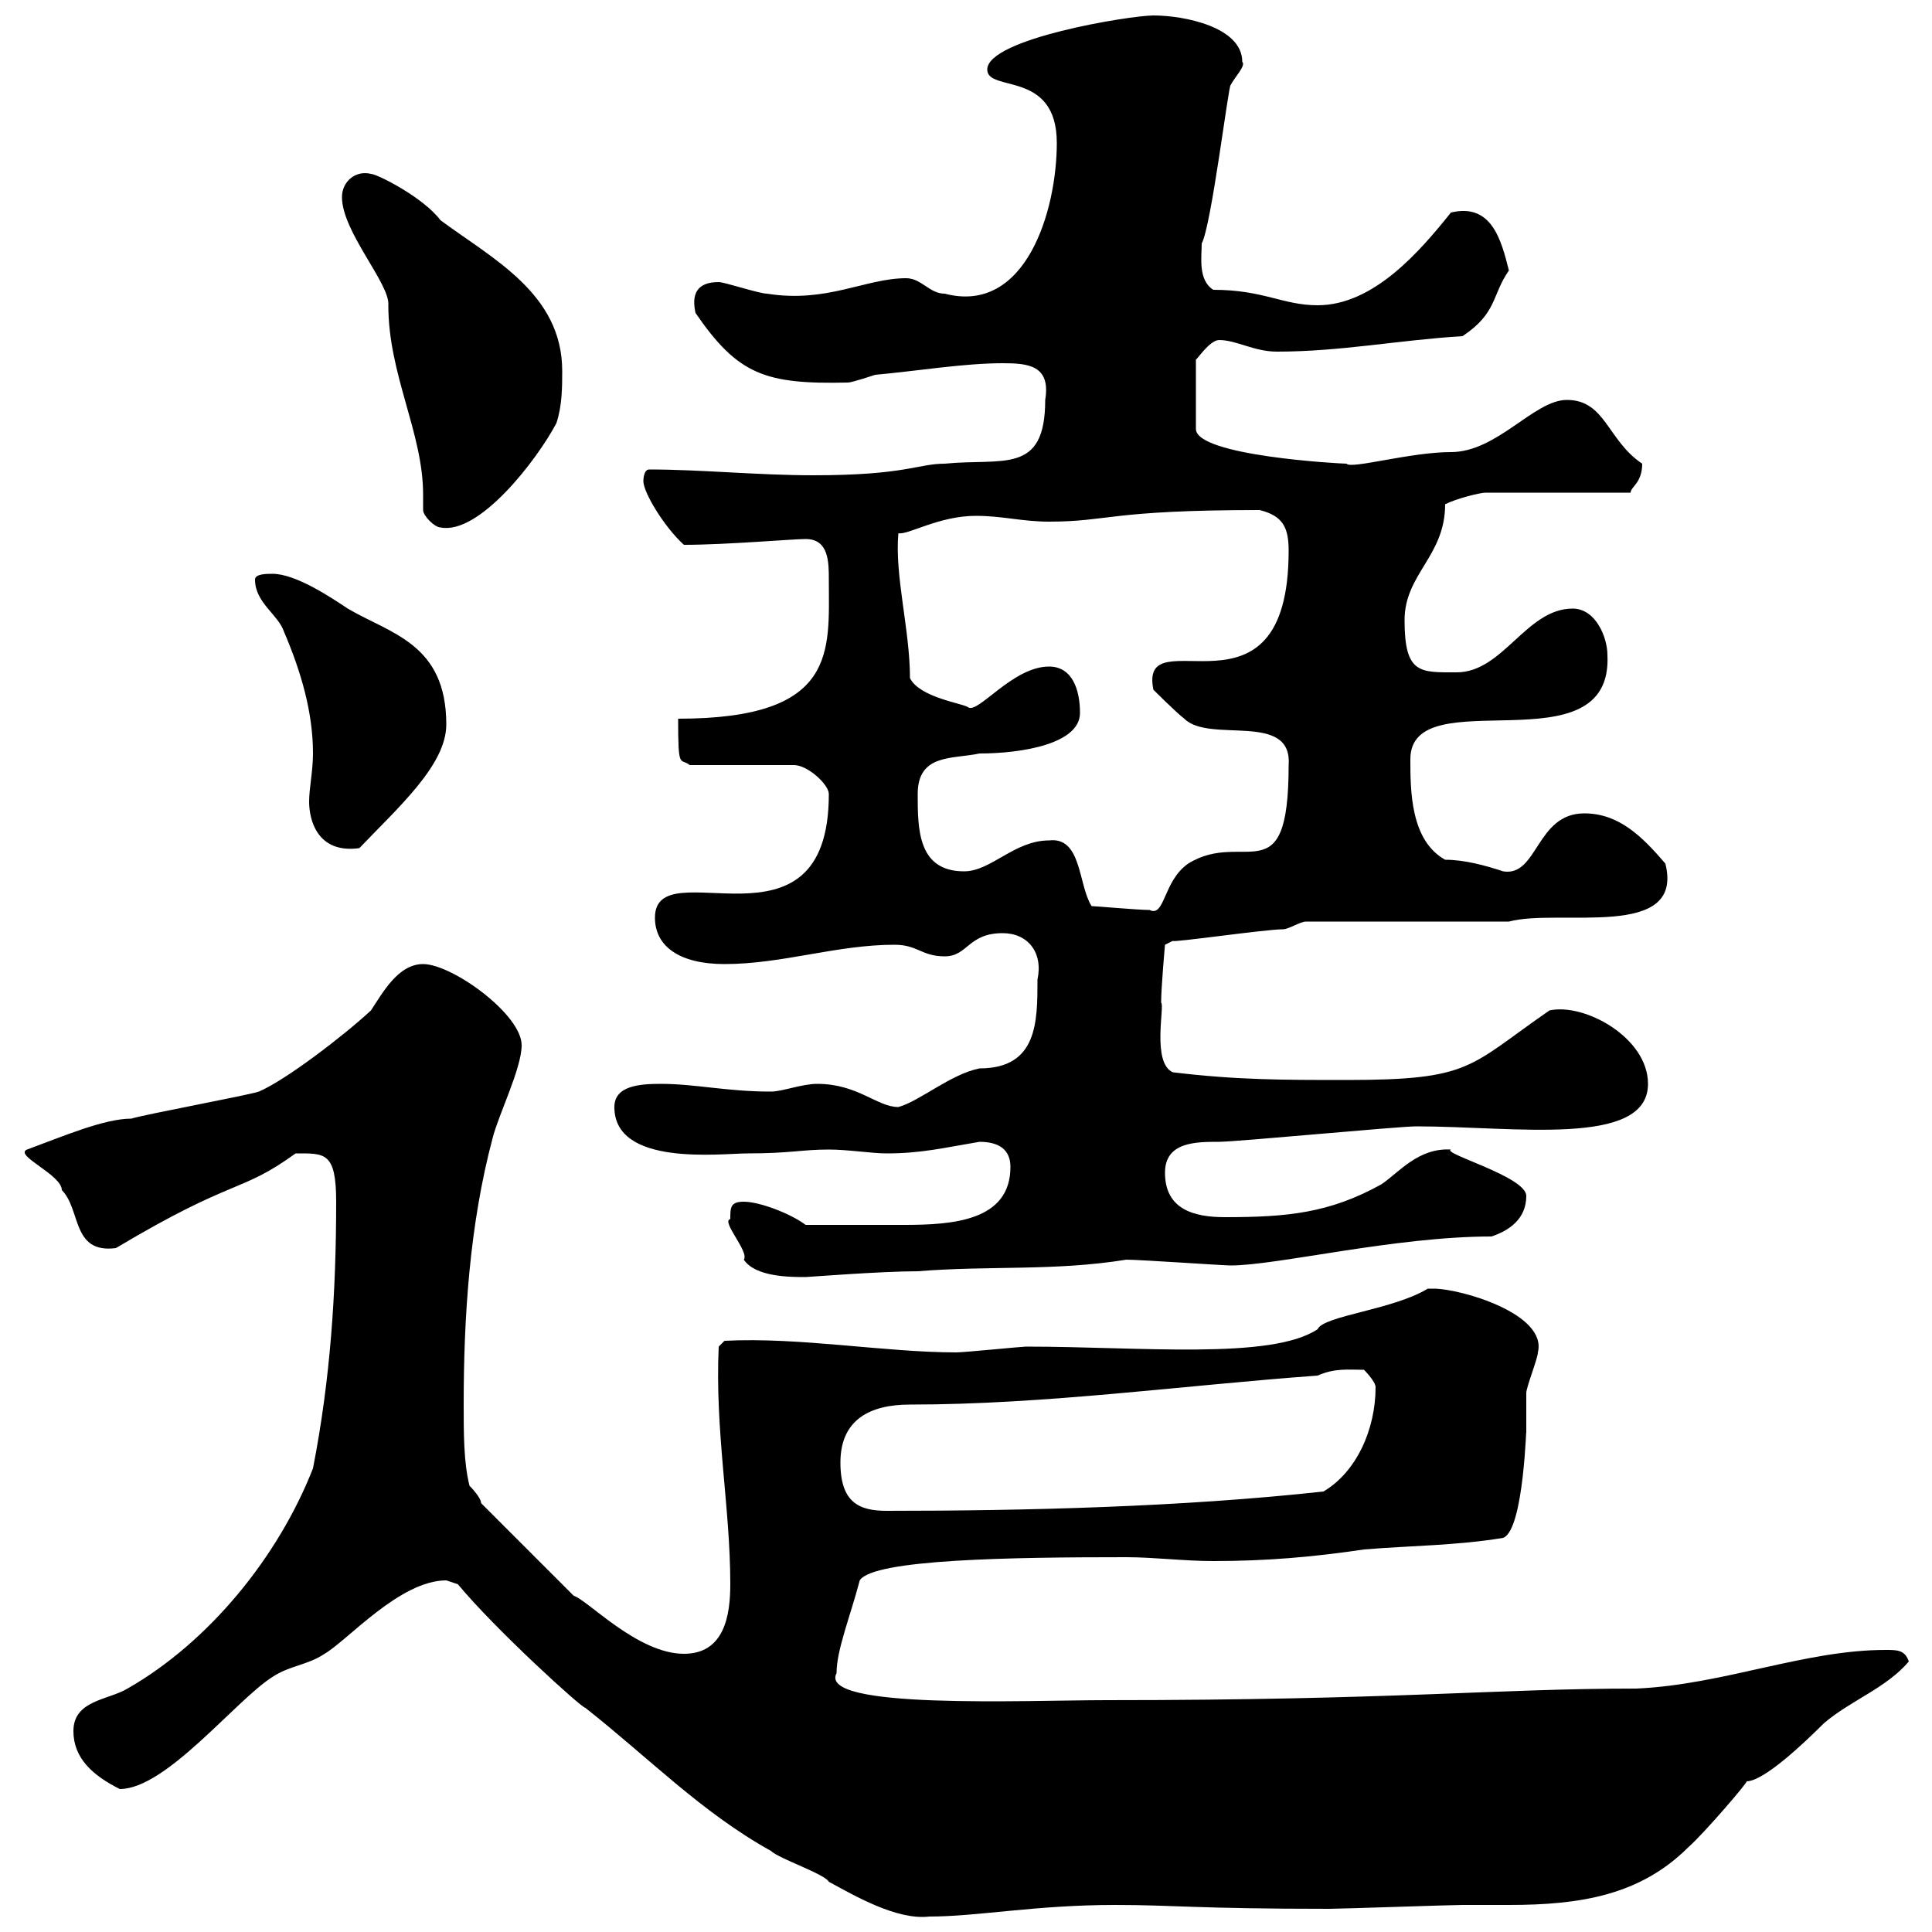 <svg xmlns="http://www.w3.org/2000/svg" xmlns:xlink="http://www.w3.org/1999/xlink" width="300" height="300"><path d="M71.10 246C76.80 252.90 90.30 265.20 90.90 265.20C100.80 273 108.90 281.40 119.70 287.40C120.90 288.60 128.10 291 128.70 292.20C132.60 294.30 139.20 298.20 144.30 297.60C151.80 297.60 160.80 295.80 173.10 295.80C182.40 295.80 185.70 296.40 206.40 296.40C208.20 296.40 225.30 295.80 227.10 295.80C229.20 295.80 231.30 295.80 234.30 295.80C245.40 295.80 254.70 294.30 262.20 286.80C264.60 284.70 271.80 276.30 271.20 276.60C273.90 276.60 280.20 270.60 283.20 267.60C287.40 264 292.80 262.20 296.40 258C295.80 256.20 294.60 256.20 292.80 256.20C280.20 256.20 267.60 261.60 254.10 262.20C232.20 262.20 216.60 264 171.90 264C159.30 264 126.90 265.50 129.90 259.80C129.90 256.20 132 251.10 133.50 245.40C135.60 242.10 157.20 241.80 174.90 241.80C179.10 241.80 183.90 242.40 188.40 242.40C196.50 242.40 203.70 241.80 211.80 240.60C219 240 226.20 240 233.40 238.80C236.70 237.60 237 220.20 237 222.60C237 221.70 237 217.20 237 216.30C237 215.40 238.80 210.90 238.80 210C240.30 204 226.80 200.10 222.60 200.10C221.70 200.10 221.70 200.10 221.70 200.10C216.30 203.40 205.50 204.30 204.60 206.40C197.40 211.20 177 209.10 159.30 209.10C158.70 209.10 149.70 210 148.50 210C137.40 210 124.20 207.60 112.50 208.20L111.60 209.10C111 222.30 113.40 234 113.40 246C113.40 250.80 112.50 256.80 106.20 256.80C99 256.80 91.20 248.40 89.10 247.80C87.30 246 77.40 236.10 74.70 233.40C74.70 232.50 72.90 230.70 72.90 230.70C72 227.10 72 222.60 72 218.10C72 204.60 72.90 190.20 76.50 176.70C77.40 173.10 81 165.90 81 162.30C81 157.50 70.20 149.70 65.70 149.70C61.80 149.70 59.40 154.20 57.60 156.90C53.40 160.80 44.40 167.70 40.20 169.50C38.40 170.10 22.20 173.10 20.40 173.70C16.20 173.70 9.90 176.40 4.20 178.50C2.10 179.40 9.60 182.40 9.60 184.80C12.60 187.80 11.10 194.70 18 193.80C36.60 182.70 37.20 185.40 45.90 179.10C50.40 179.10 52.20 178.80 52.20 186.60C52.20 200.70 51.30 214.20 48.60 228C43.20 241.80 32.40 255 19.80 262.20C16.80 264 11.40 264 11.40 268.80C11.40 273 14.40 275.70 18.60 277.80C25.80 277.80 36.60 264 42.30 260.40C45 258.60 47.70 258.60 50.40 256.80C54 254.70 62.10 245.40 69.30 245.40C69.30 245.40 71.10 246 71.10 246ZM130.50 227.10C130.50 220.50 135 218.10 141.30 218.10C162.30 218.10 183.90 215.10 204.60 213.60C207.30 212.40 209.40 212.70 211.80 212.70C211.80 212.70 213.60 214.50 213.60 215.40C213.60 222 210.60 228.60 205.50 231.60C183.60 234 159.30 234.60 137.70 234.60C133.50 234.60 130.50 233.40 130.50 227.10ZM113.40 189.30C111.90 189.60 116.40 194.40 115.50 195.60C117.30 198.30 122.70 198.30 125.10 198.30C125.40 198.30 136.80 197.40 142.50 197.40C153.60 196.50 163.80 197.40 174.90 195.60C177 195.60 189.90 196.50 191.10 196.50C198.30 196.50 216.60 192 231.60 192C234.30 191.10 237 189.30 237 185.70C237 182.70 223.80 179.10 225.30 178.50C220.20 178.20 217.20 182.10 214.50 183.90C206.40 188.40 199.80 189 190.20 189C185.40 189 180.90 187.80 180.90 182.10C180.90 177.30 185.70 177.30 189.30 177.30C192 177.30 217.20 174.90 219.90 174.90C235.20 174.90 255.90 178.20 255.90 168.30C255.90 161.10 246 155.70 240.60 156.90C228 165.60 228.60 167.70 209.10 167.70C199.20 167.70 192 167.70 182.10 166.50C178.80 165 180.90 156 180.30 155.70C180.30 153.30 180.90 146.70 180.90 146.70L182.10 146.10C182.10 146.40 196.50 144.30 199.20 144.30C200.10 144.30 201.90 143.10 202.80 143.10L234.30 143.10C242.10 141 261.60 146.10 258.60 134.10C255 129.90 251.40 126.30 246 126.30C238.50 126.30 238.80 136.20 233.40 135.30C230.70 134.40 227.40 133.50 224.40 133.50C219 130.50 219 122.70 219 117.90C219 105.30 250.50 119.70 249.60 101.70C249.60 99 247.80 94.50 244.20 94.50C237 94.50 233.40 104.40 226.20 104.40C220.50 104.40 218.10 104.70 218.10 96.30C218.10 89.10 224.40 86.40 224.40 78.30C226.20 77.40 229.80 76.50 230.70 76.50L253.20 76.50C253.20 75.60 255 75 255 72C249.60 68.40 249.30 62.10 243.30 62.10C238.20 62.10 232.50 70.20 225.30 70.20C219 70.20 209.70 72.90 209.10 72C208.20 72 185.70 70.80 185.70 66.60L185.70 55.80C185.70 56.10 187.80 52.80 189.30 52.80C192 52.80 194.70 54.60 198.30 54.60C208.20 54.60 217.20 52.80 227.10 52.20C232.50 48.60 231.60 45.90 234.30 42C233.10 37.20 231.60 31.50 225.30 33C220.50 39 213.30 47.40 204.60 47.40C199.20 47.40 196.20 45 188.40 45C186 43.50 186.60 39.90 186.60 37.80C188.10 35.10 190.80 12.90 191.10 13.20C191.70 12 193.50 10.20 192.90 9.60C192.90 4.20 183.90 2.40 179.10 2.40C175.50 2.40 153.30 6 153.30 10.80C153.30 14.40 164.10 10.80 164.10 22.20C164.10 32.70 159.30 48.90 146.70 45.60C144.30 45.60 143.10 43.20 140.70 43.20C134.40 43.20 128.40 47.10 119.10 45.60C117.90 45.60 112.50 43.80 111.60 43.80C108 43.80 107.40 45.90 108 48.60C114.60 58.20 118.80 59.70 131.70 59.40C132.30 59.40 135.90 58.20 135.90 58.20C142.50 57.60 149.70 56.40 155.70 56.40C159.60 56.40 163.20 56.70 162.30 62.10C162.30 73.80 155.70 71.10 146.70 72C142.50 72 140.70 73.80 126.30 73.80C117.60 73.80 108.90 72.90 100.80 72.90C99.90 72.90 99.90 74.70 99.90 74.70C99.90 76.50 103.20 81.90 106.20 84.60C112.80 84.60 123 83.70 125.10 83.70C128.70 83.70 128.70 87.30 128.70 90C128.70 101.10 130.20 111.60 105.30 111.60C105.30 119.70 105.60 117.60 107.10 118.80L123.30 118.80C125.40 118.80 128.70 121.80 128.70 123.30C128.70 149.70 101.70 131.70 101.70 142.50C101.70 147 105.60 149.70 112.50 149.70C121.50 149.70 129.90 146.70 138.90 146.70C142.50 146.70 143.10 148.50 146.70 148.50C150.30 148.50 150.30 144.90 155.70 144.90C159.60 144.90 162 147.90 161.10 152.10C161.10 158.70 161.10 165.90 152.10 165.90C147.60 166.80 142.80 171 139.50 171.90C136.20 171.90 133.20 168.30 126.90 168.30C124.50 168.30 121.50 169.50 119.70 169.50C112.80 169.50 108 168.30 102.60 168.30C99.30 168.30 95.40 168.60 95.40 171.90C95.40 181.20 111.90 179.10 116.10 179.10C122.70 179.10 124.50 178.50 128.70 178.50C131.70 178.50 135.30 179.10 137.70 179.10C143.10 179.10 146.70 178.20 152.10 177.30C155.10 177.30 156.90 178.50 156.90 181.20C156.90 189.60 147.90 190.20 140.40 190.20C135.30 190.20 129.90 190.20 125.10 190.20C122.70 188.40 117.90 186.60 115.50 186.60C113.40 186.60 113.40 187.50 113.40 189.30ZM169.50 140.70C167.40 137.40 168 129.90 162.90 130.50C157.50 130.50 153.90 135.30 149.70 135.30C142.50 135.30 142.50 128.70 142.50 123.30C142.50 117 147.90 117.90 152.10 117C158.70 117 167.70 115.50 167.70 110.70C167.70 107.10 166.50 103.50 162.90 103.50C157.20 103.50 151.80 111 150.30 109.80C149.40 109.20 142.80 108.30 141.30 105.30C141.30 97.80 138.90 89.40 139.50 82.80C141 83.10 145.80 80.10 151.50 80.10C155.70 80.10 158.70 81 162.90 81C172.20 81 172.20 79.20 195.60 79.20C199.20 80.10 200.10 81.90 200.10 85.50C200.10 114 176.70 95.40 179.10 107.10C179.10 107.10 182.70 110.70 183.90 111.60C187.80 115.50 200.70 110.40 200.10 118.80C200.10 139.20 193.20 128.70 184.50 134.10C180.60 136.80 180.90 142.50 178.50 141.30C176.70 141.30 170.10 140.70 169.50 140.70ZM39.60 90C39.60 93.60 43.20 95.40 44.10 98.10C46.80 104.40 48.60 110.70 48.60 117C48.60 119.70 48 122.40 48 124.50C48 127.20 49.20 132.60 55.80 131.70C61.80 125.40 69.30 118.80 69.30 112.50C69.30 99.90 60.60 98.40 54 94.50C51.30 92.70 45.90 89.10 42.30 89.10C41.40 89.10 39.60 89.10 39.60 90ZM65.70 79.20C65.70 80.10 67.50 81.90 68.40 81.90C74.40 83.10 83.40 71.40 86.40 65.70C87.30 63 87.30 60 87.30 57.60C87.30 45.60 76.50 40.20 68.40 34.20C65.70 30.60 58.50 27 57.60 27C55.20 26.40 53.10 28.20 53.10 30.60C53.10 36 60.60 44.10 60.30 47.40C60.30 58.20 65.70 67.20 65.70 76.80C65.70 77.70 65.70 78.30 65.70 79.20Z"/></svg>
